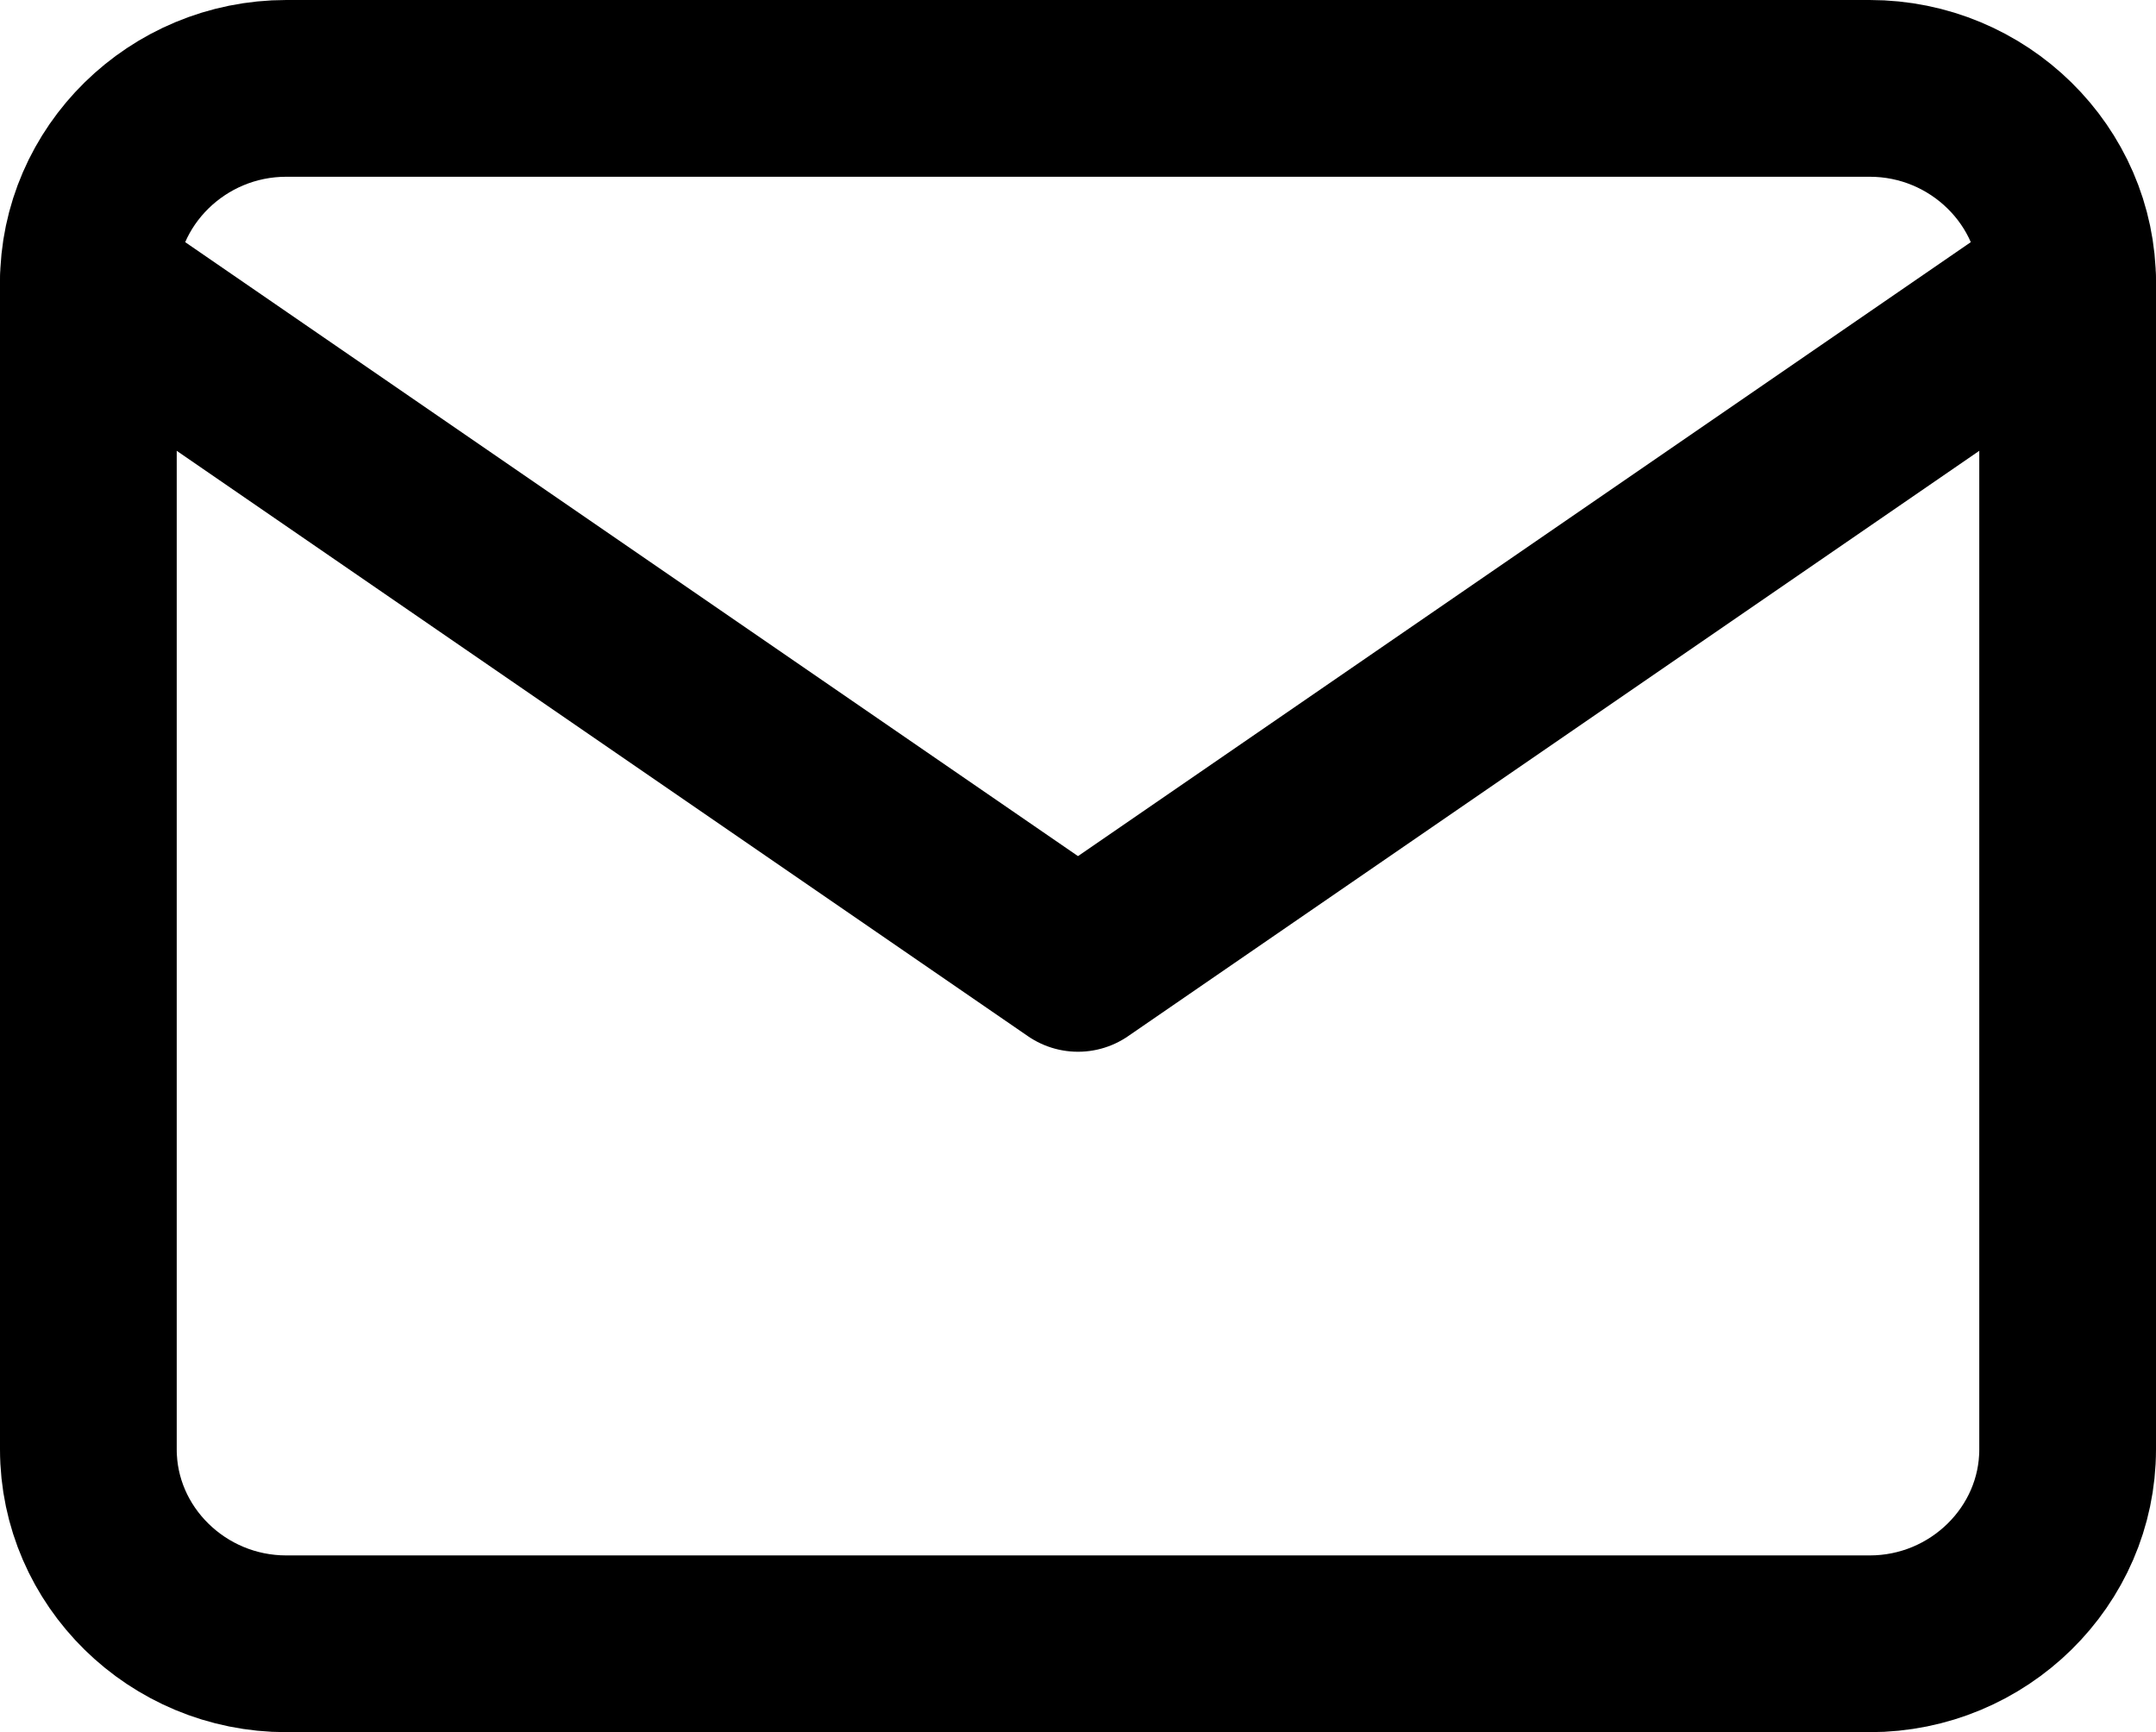 <?xml version="1.0" encoding="UTF-8"?>
<svg width="15.25px" height="12.25px" viewBox="0 0 15.25 12.25" version="1.1" xmlns="http://www.w3.org/2000/svg" xmlns:xlink="http://www.w3.org/1999/xlink">
    <title>mail</title>
    <g id="Сайт" stroke="none" stroke-width="1" fill="none" fill-rule="evenodd" stroke-linecap="round" stroke-linejoin="round">
        <g id="009-Сделано-молдованами-в-России" transform="translate(-79.375, -1489.375)" stroke="#000000" stroke-width="1.25">
            <g id="Group-15-Copy-3" transform="translate(80, 931)">
                <g id="Group-13" transform="translate(0, 316)">
                    <g id="Group-14" transform="translate(0, 28)">
                        <g id="Group-11" transform="translate(0, 134)">
                            <g id="Group-8" transform="translate(0, 76)">
                                <g id="mail" transform="translate(0, 5)">
                                    <path d="M1.4,0 L12.6,0 C13.37,0 14,0.619 14,1.375 L14,9.625 C14,10.381 13.37,11 12.6,11 L1.4,11 C0.63,11 0,10.381 0,9.625 L0,1.375 C0,0.619 0.63,0 1.4,0 Z" id="Path"></path>
                                    <polyline id="Path" points="14 1.375 7 6.188 0 1.375"></polyline>
                                </g>
                            </g>
                        </g>
                    </g>
                </g>
            </g>
        </g>
    </g>
</svg>